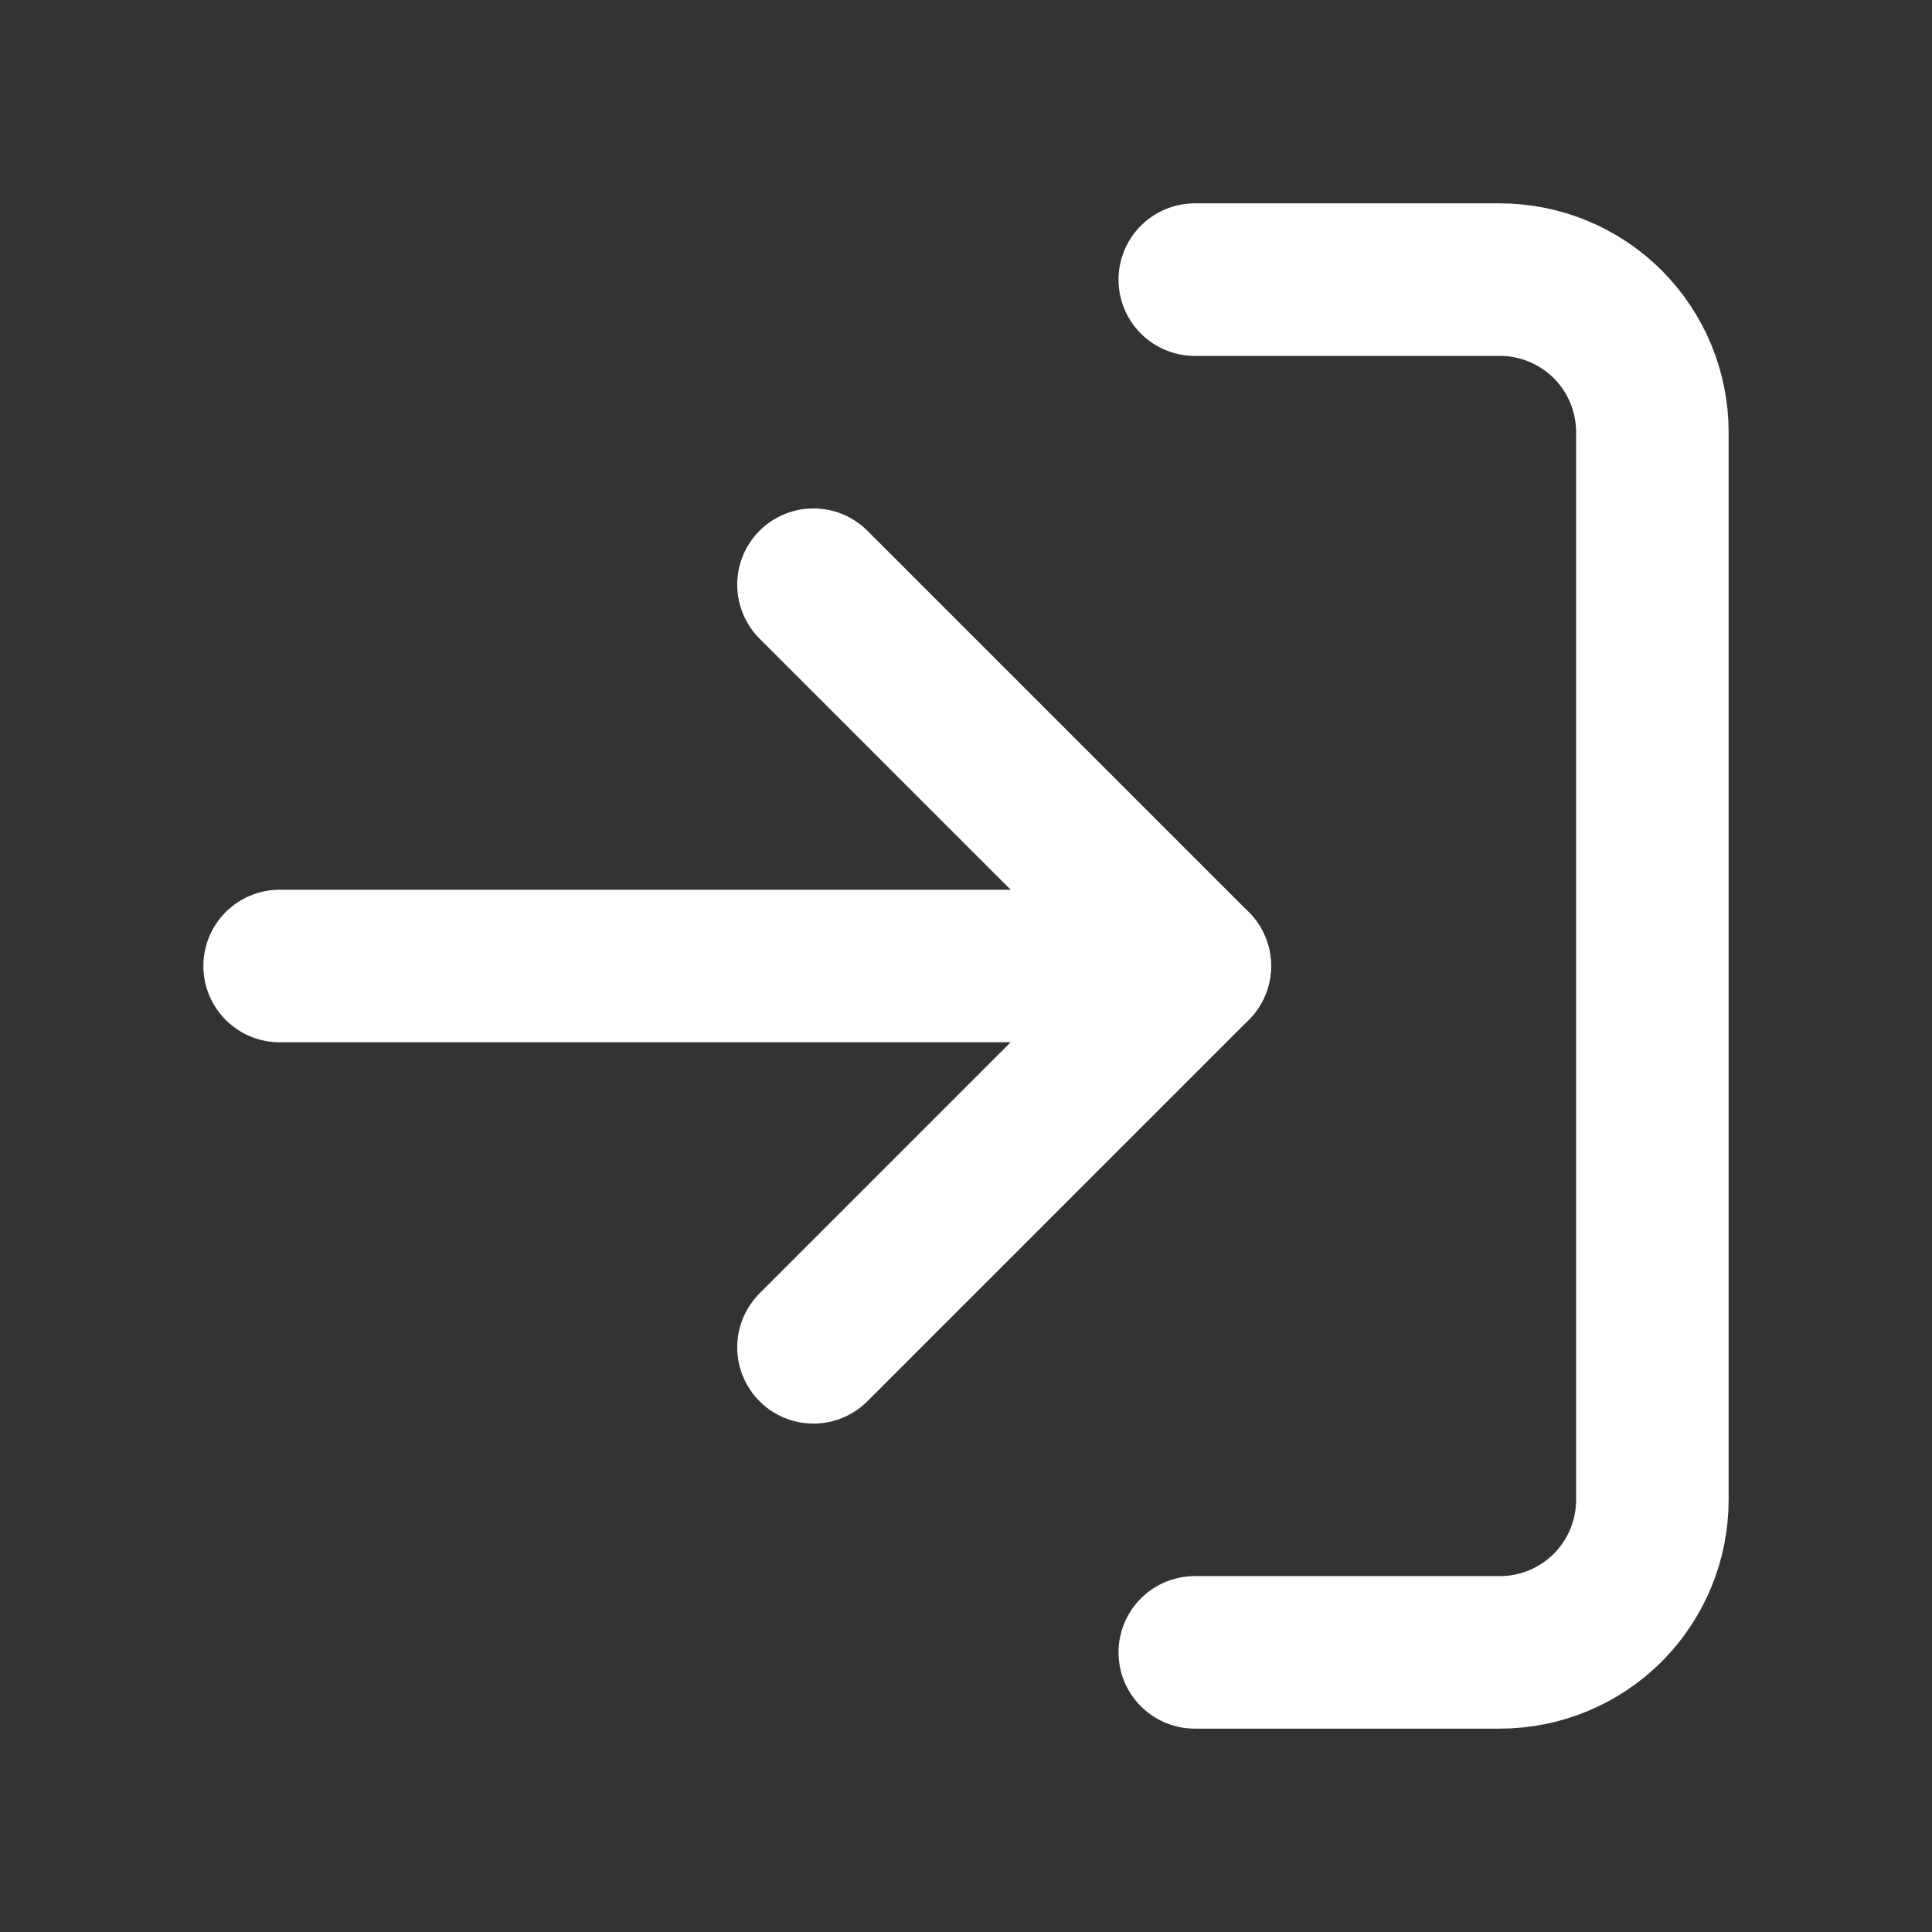 <svg width="19" height="19" viewBox="0 0 19 19" fill="none" xmlns="http://www.w3.org/2000/svg">
<rect x="0" y="0" width="19" height="19" fill="#333333" stroke="none"/>
<path d="M11.75 2.75H14.75C15.148 2.75 15.529 2.908 15.811 3.189C16.092 3.471 16.25 3.852 16.25 4.25V14.75C16.25 15.148 16.092 15.529 15.811 15.811C15.529 16.092 15.148 16.25 14.75 16.25H11.75" stroke="white" stroke-width="1.5" stroke-linecap="round" stroke-linejoin="round"/>
<path d="M8 13.25L11.75 9.5L8 5.75" stroke="white" stroke-width="1.5" stroke-linecap="round" stroke-linejoin="round"/>
<path d="M11.75 9.5H2.75" stroke="white" stroke-width="1.5" stroke-linecap="round" stroke-linejoin="round"/>
</svg>
